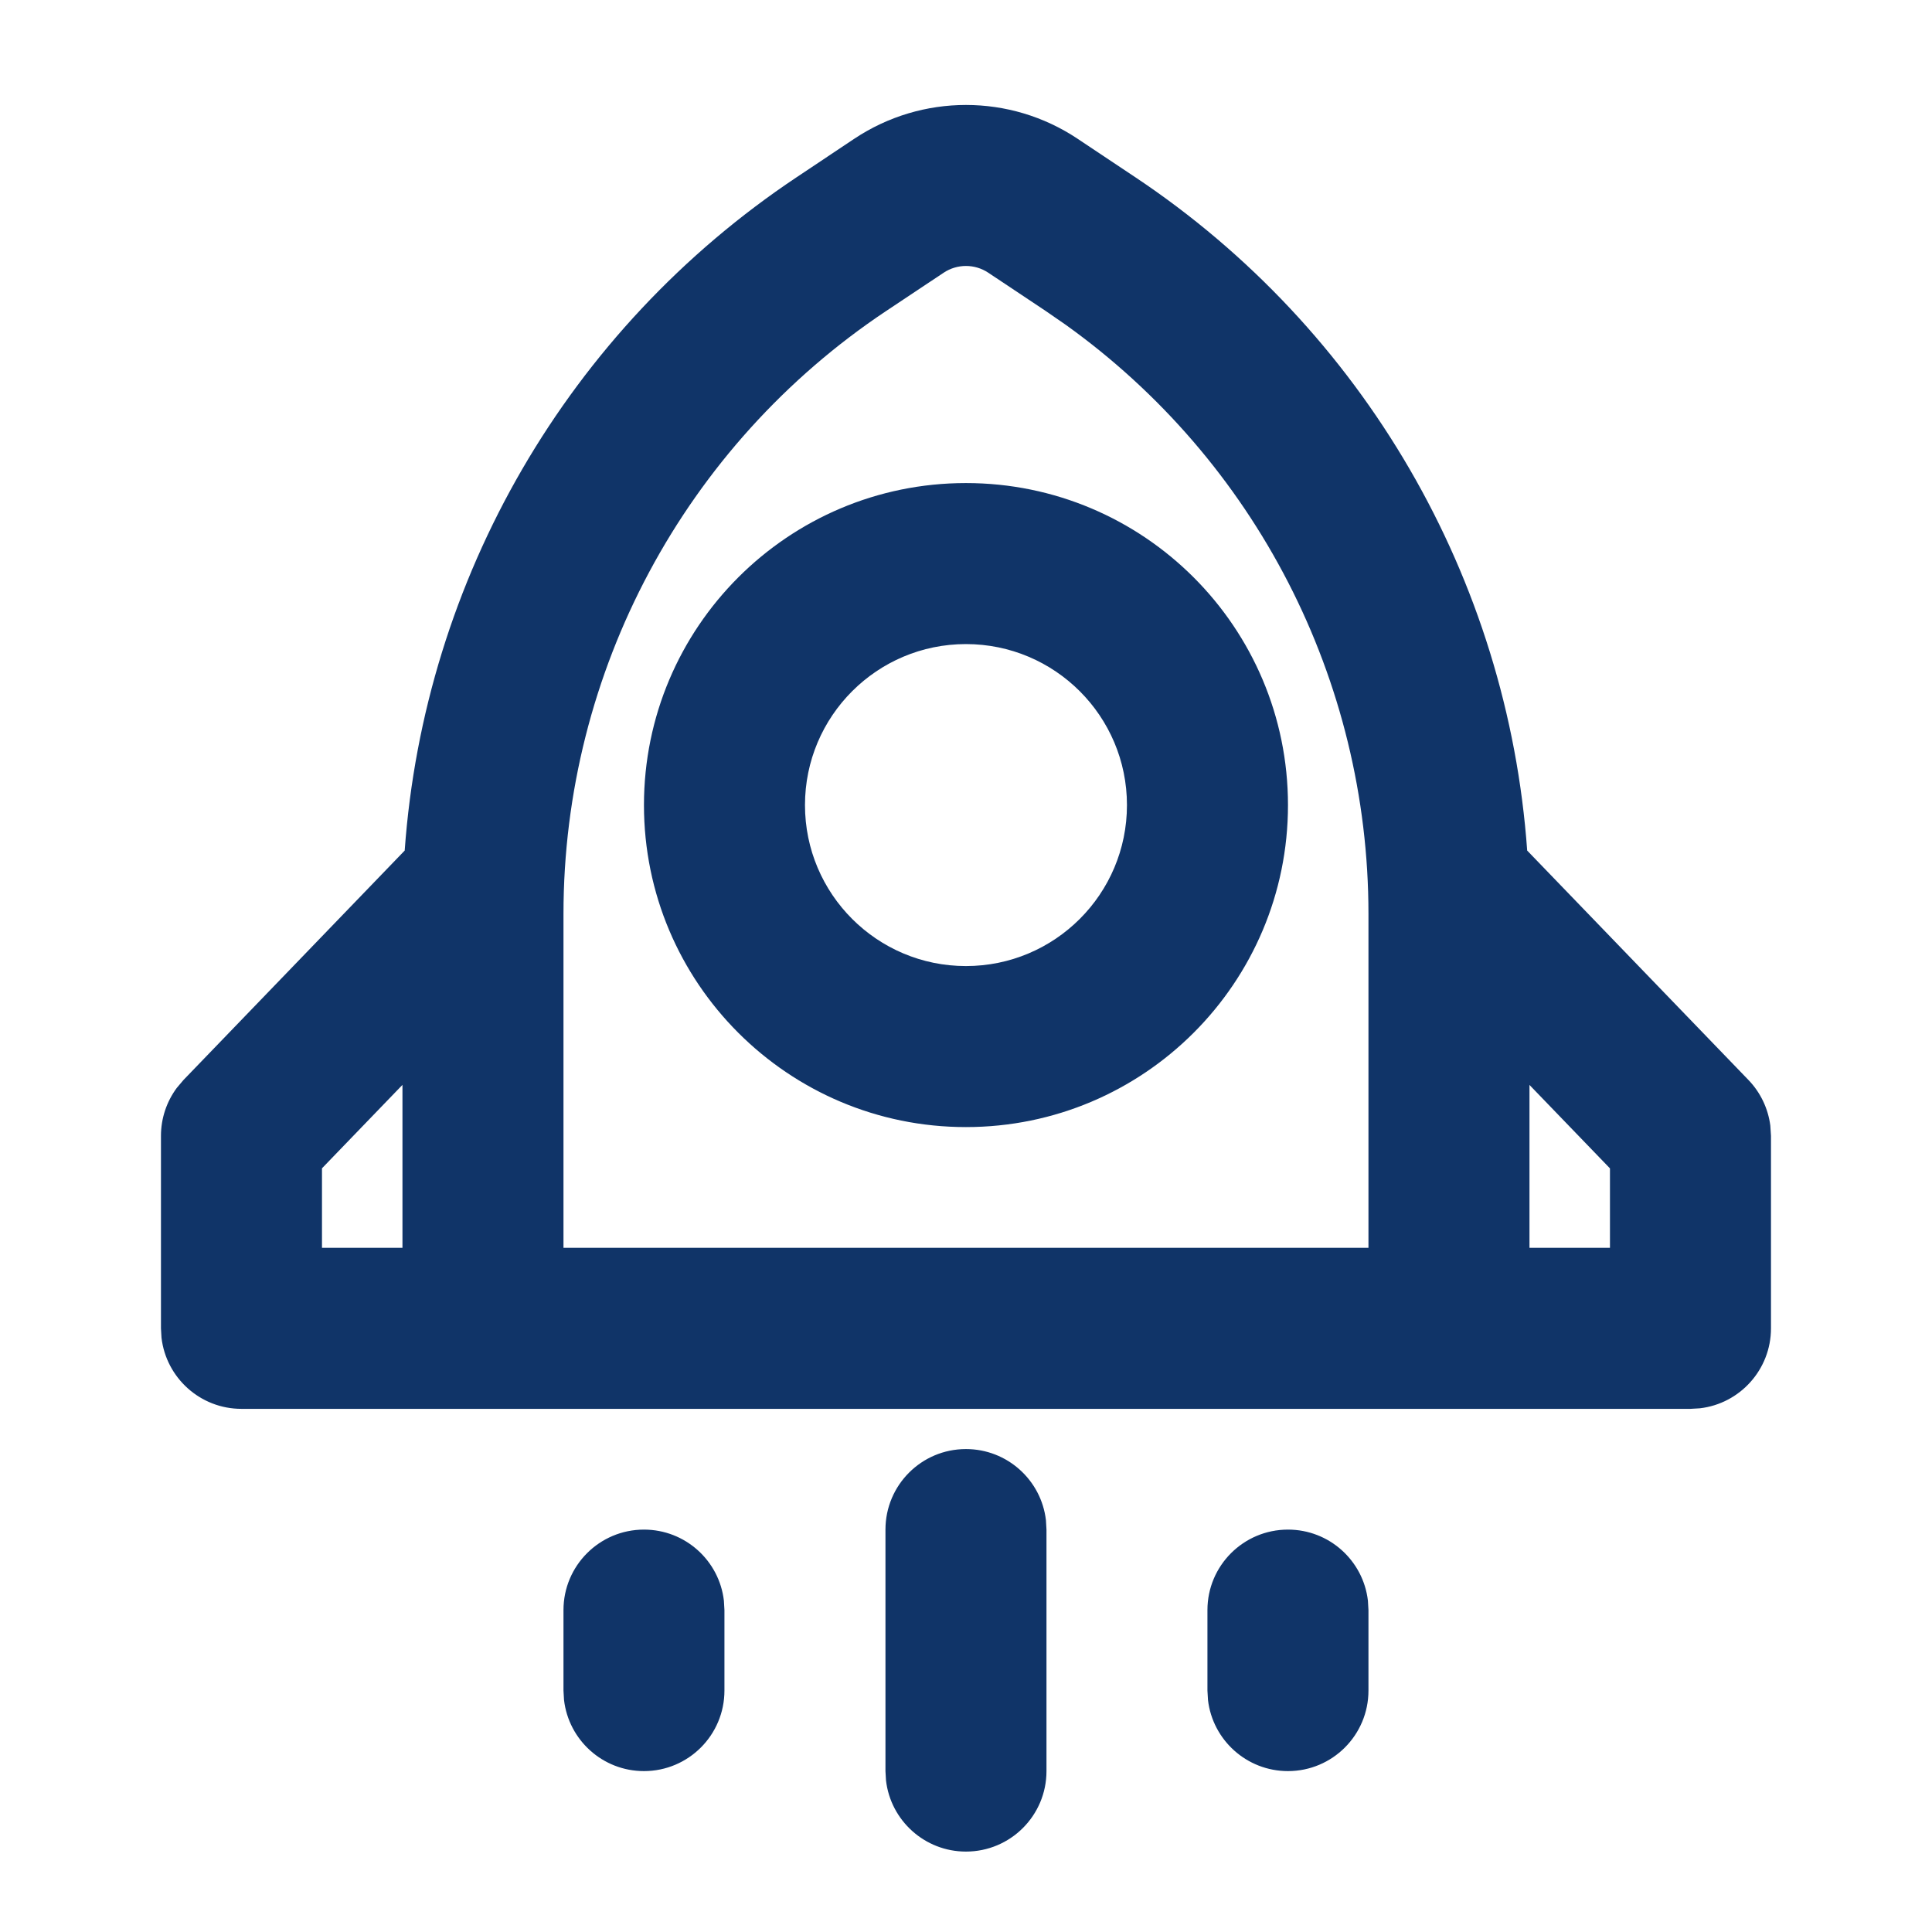 <svg width="32" height="32" viewBox="0 0 32 32" fill="none" xmlns="http://www.w3.org/2000/svg">
<path d="M15.999 24.001C16.683 24.001 17.247 24.516 17.324 25.179L17.333 25.335V29.335C17.333 30.071 16.736 30.668 15.999 30.668C15.316 30.668 14.752 30.153 14.675 29.49L14.666 29.335V25.335C14.666 24.598 15.263 24.001 15.999 24.001ZM10.666 25.335C11.35 25.335 11.913 25.849 11.99 26.512L11.999 26.668V28.001C11.999 28.738 11.402 29.335 10.666 29.335C9.982 29.335 9.419 28.82 9.342 28.157L9.333 28.001V26.668C9.333 25.932 9.93 25.335 10.666 25.335ZM21.333 25.335C22.017 25.335 22.58 25.849 22.657 26.512L22.666 26.668V28.001C22.666 28.738 22.069 29.335 21.333 29.335C20.649 29.335 20.085 28.82 20.008 28.157L19.999 28.001V26.668C19.999 25.932 20.596 25.335 21.333 25.335ZM14.15 2.298C15.27 1.552 16.729 1.552 17.848 2.298L18.802 2.934C22.589 5.459 24.973 9.586 25.295 14.088L28.959 17.887C29.159 18.094 29.285 18.359 29.322 18.642L29.333 18.813V22.001C29.333 22.685 28.818 23.249 28.155 23.326L27.999 23.335H3.999C3.316 23.335 2.752 22.82 2.675 22.157L2.666 22.001V18.813C2.666 18.525 2.759 18.247 2.929 18.018L3.04 17.887L6.703 14.088C7.026 9.586 9.409 5.459 13.197 2.934L14.15 2.298ZM6.666 17.969L5.333 19.351V20.668L6.666 20.668V17.969ZM16.369 4.517C16.145 4.368 15.854 4.368 15.63 4.517L14.676 5.152C11.338 7.378 9.333 11.125 9.333 15.137V20.668H22.666V15.137C22.666 11.258 20.792 7.628 17.652 5.38L17.322 5.152L16.369 4.517ZM25.333 17.97V20.668L26.666 20.668V19.352L25.333 17.97ZM15.999 8.001C18.945 8.001 21.333 10.389 21.333 13.335C21.333 16.28 18.945 18.668 15.999 18.668C13.054 18.668 10.666 16.28 10.666 13.335C10.666 10.389 13.054 8.001 15.999 8.001ZM15.999 10.668C14.527 10.668 13.333 11.862 13.333 13.335C13.333 14.807 14.527 16.001 15.999 16.001C17.472 16.001 18.666 14.807 18.666 13.335C18.666 11.862 17.472 10.668 15.999 10.668Z" fill="#103468"/>
</svg>
